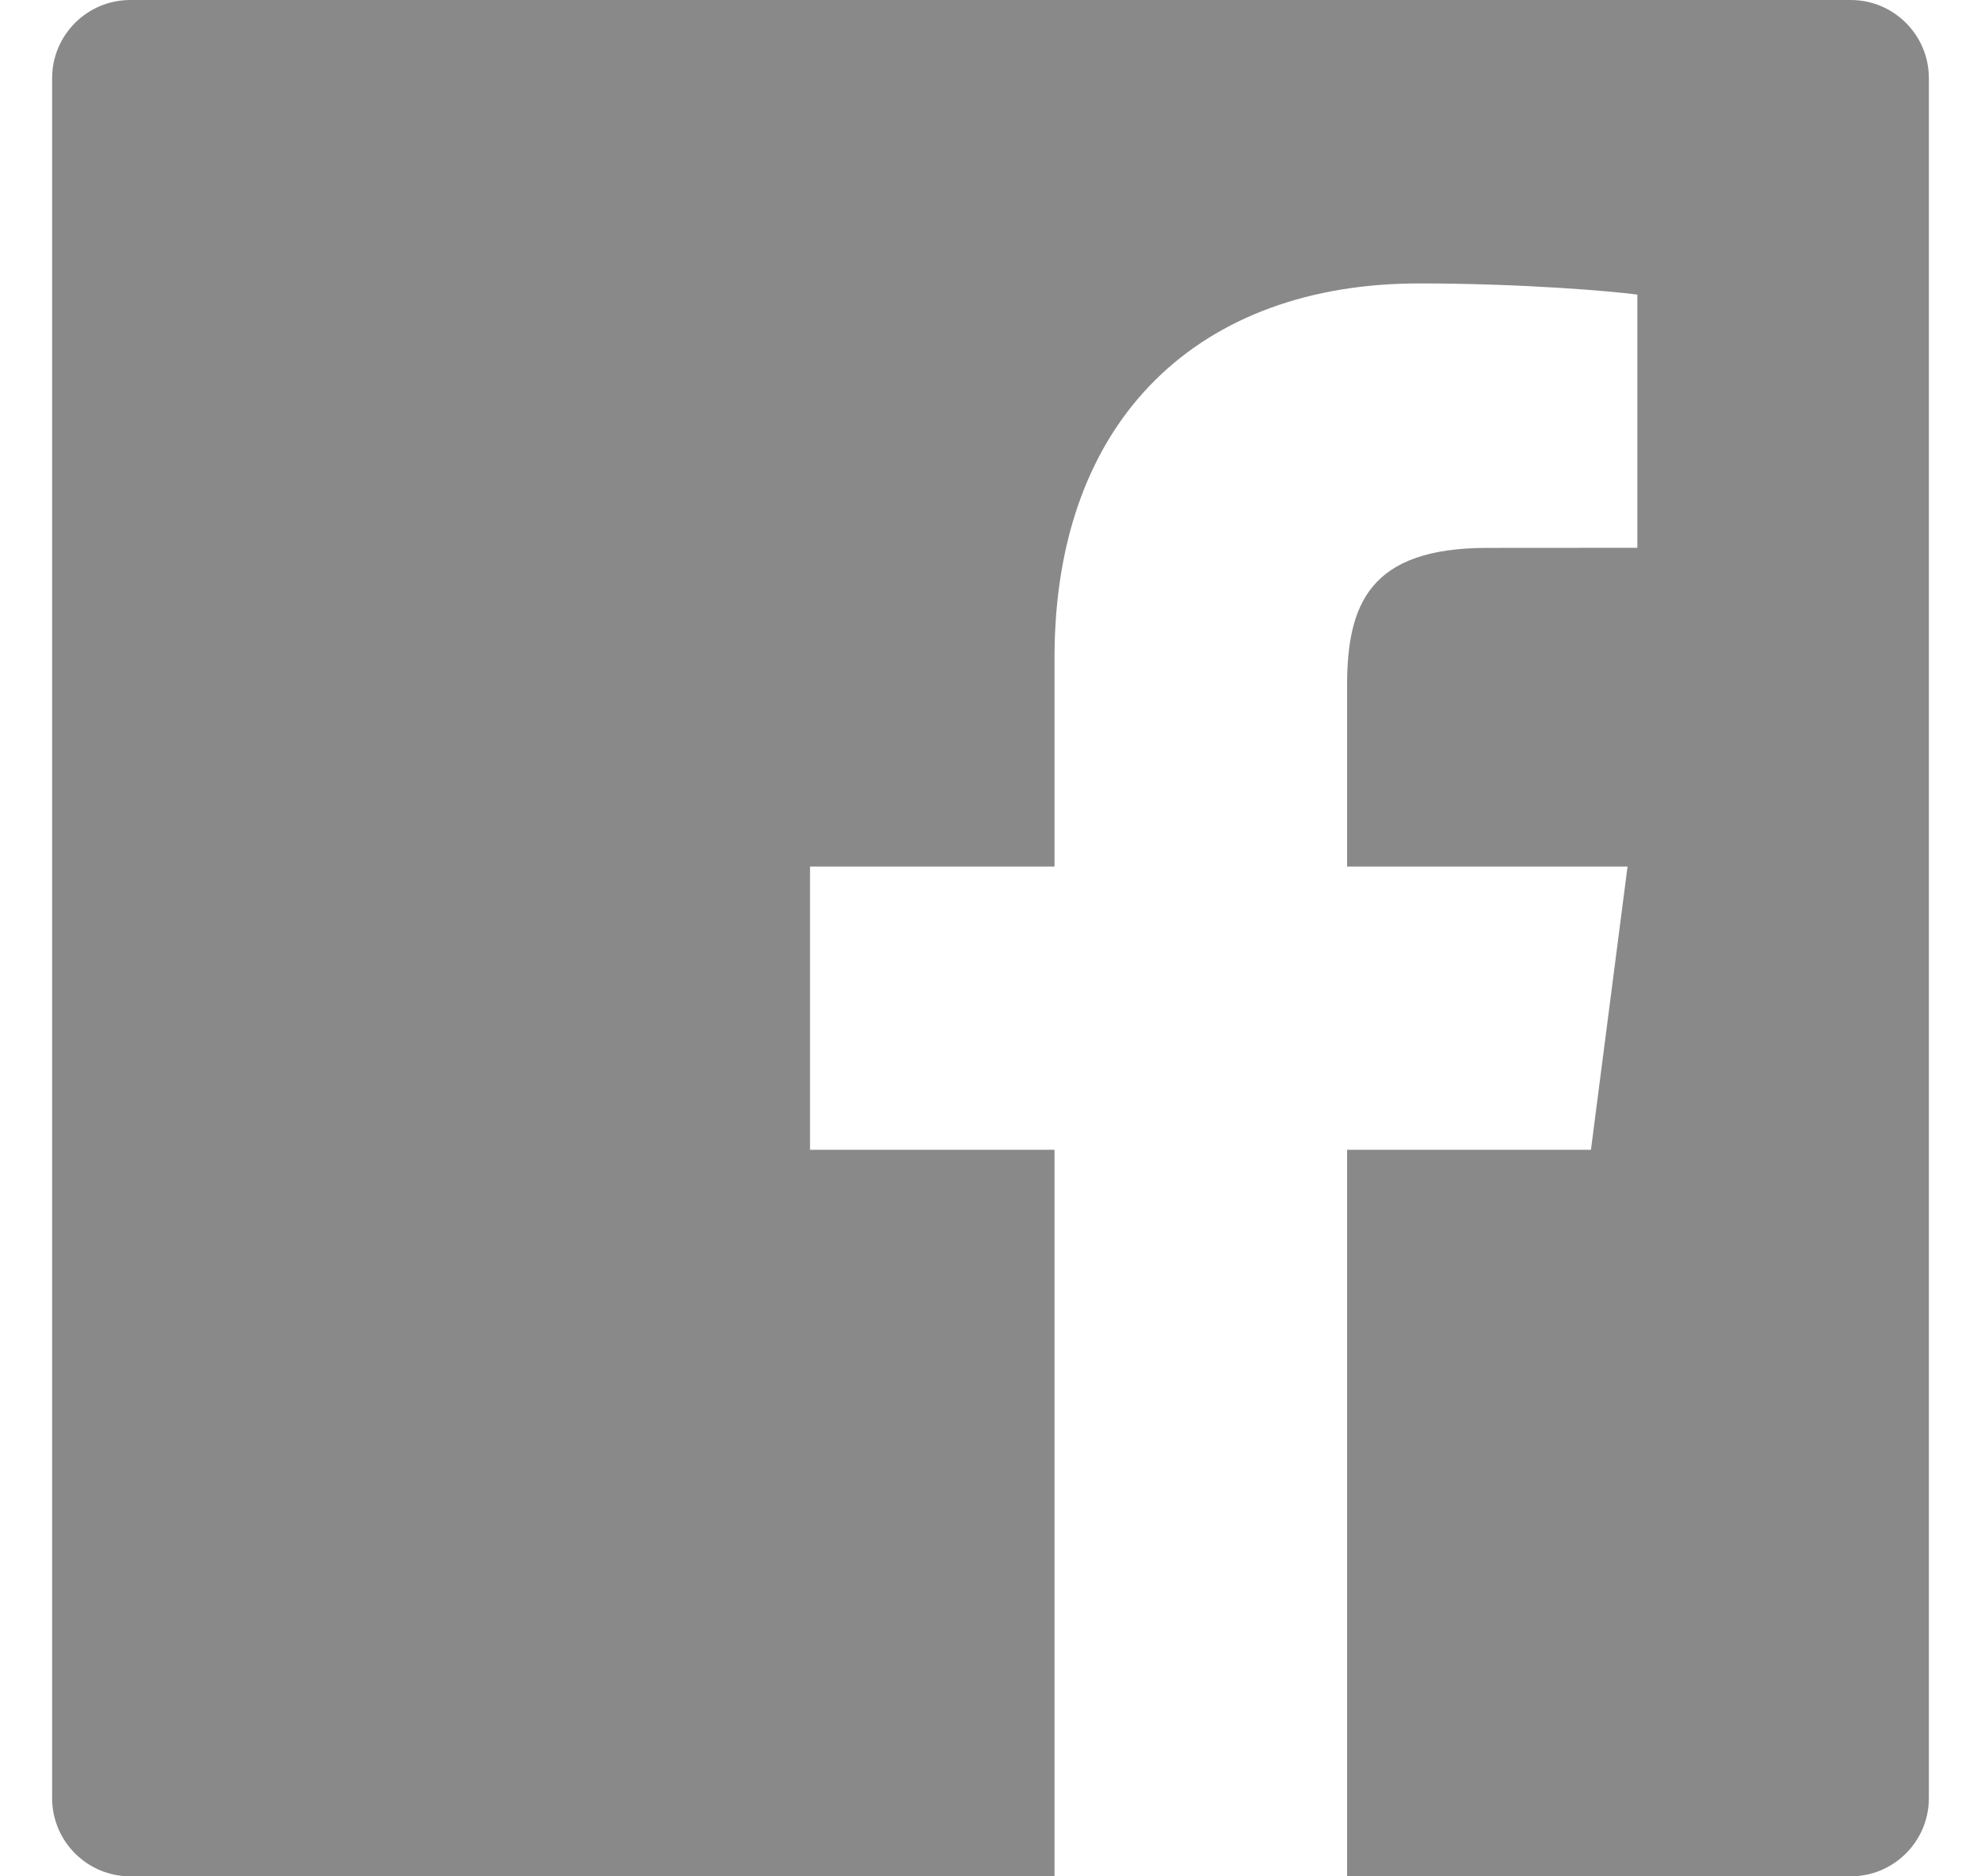 <svg width="19" height="18" viewBox="0 0 19 18" fill="none" xmlns="http://www.w3.org/2000/svg">
<g id="logo-facebook">
<path id="Path" d="M17.75 0H1.25C0.836 0 0.5 0.336 0.5 0.75V17.25C0.5 17.664 0.836 18 1.25 18H10.114V11.03H7.769V8.313H10.114V6.31C10.114 3.985 11.534 2.719 13.608 2.719C14.602 2.719 15.456 2.793 15.704 2.826V5.255L14.266 5.256C13.138 5.256 12.92 5.792 12.92 6.579V8.313H15.61L15.259 11.03H12.92V18H17.75C18.164 18 18.5 17.664 18.5 17.25V0.75C18.5 0.336 18.164 0 17.75 0Z" fill="#898989"/>
</g>
</svg>
